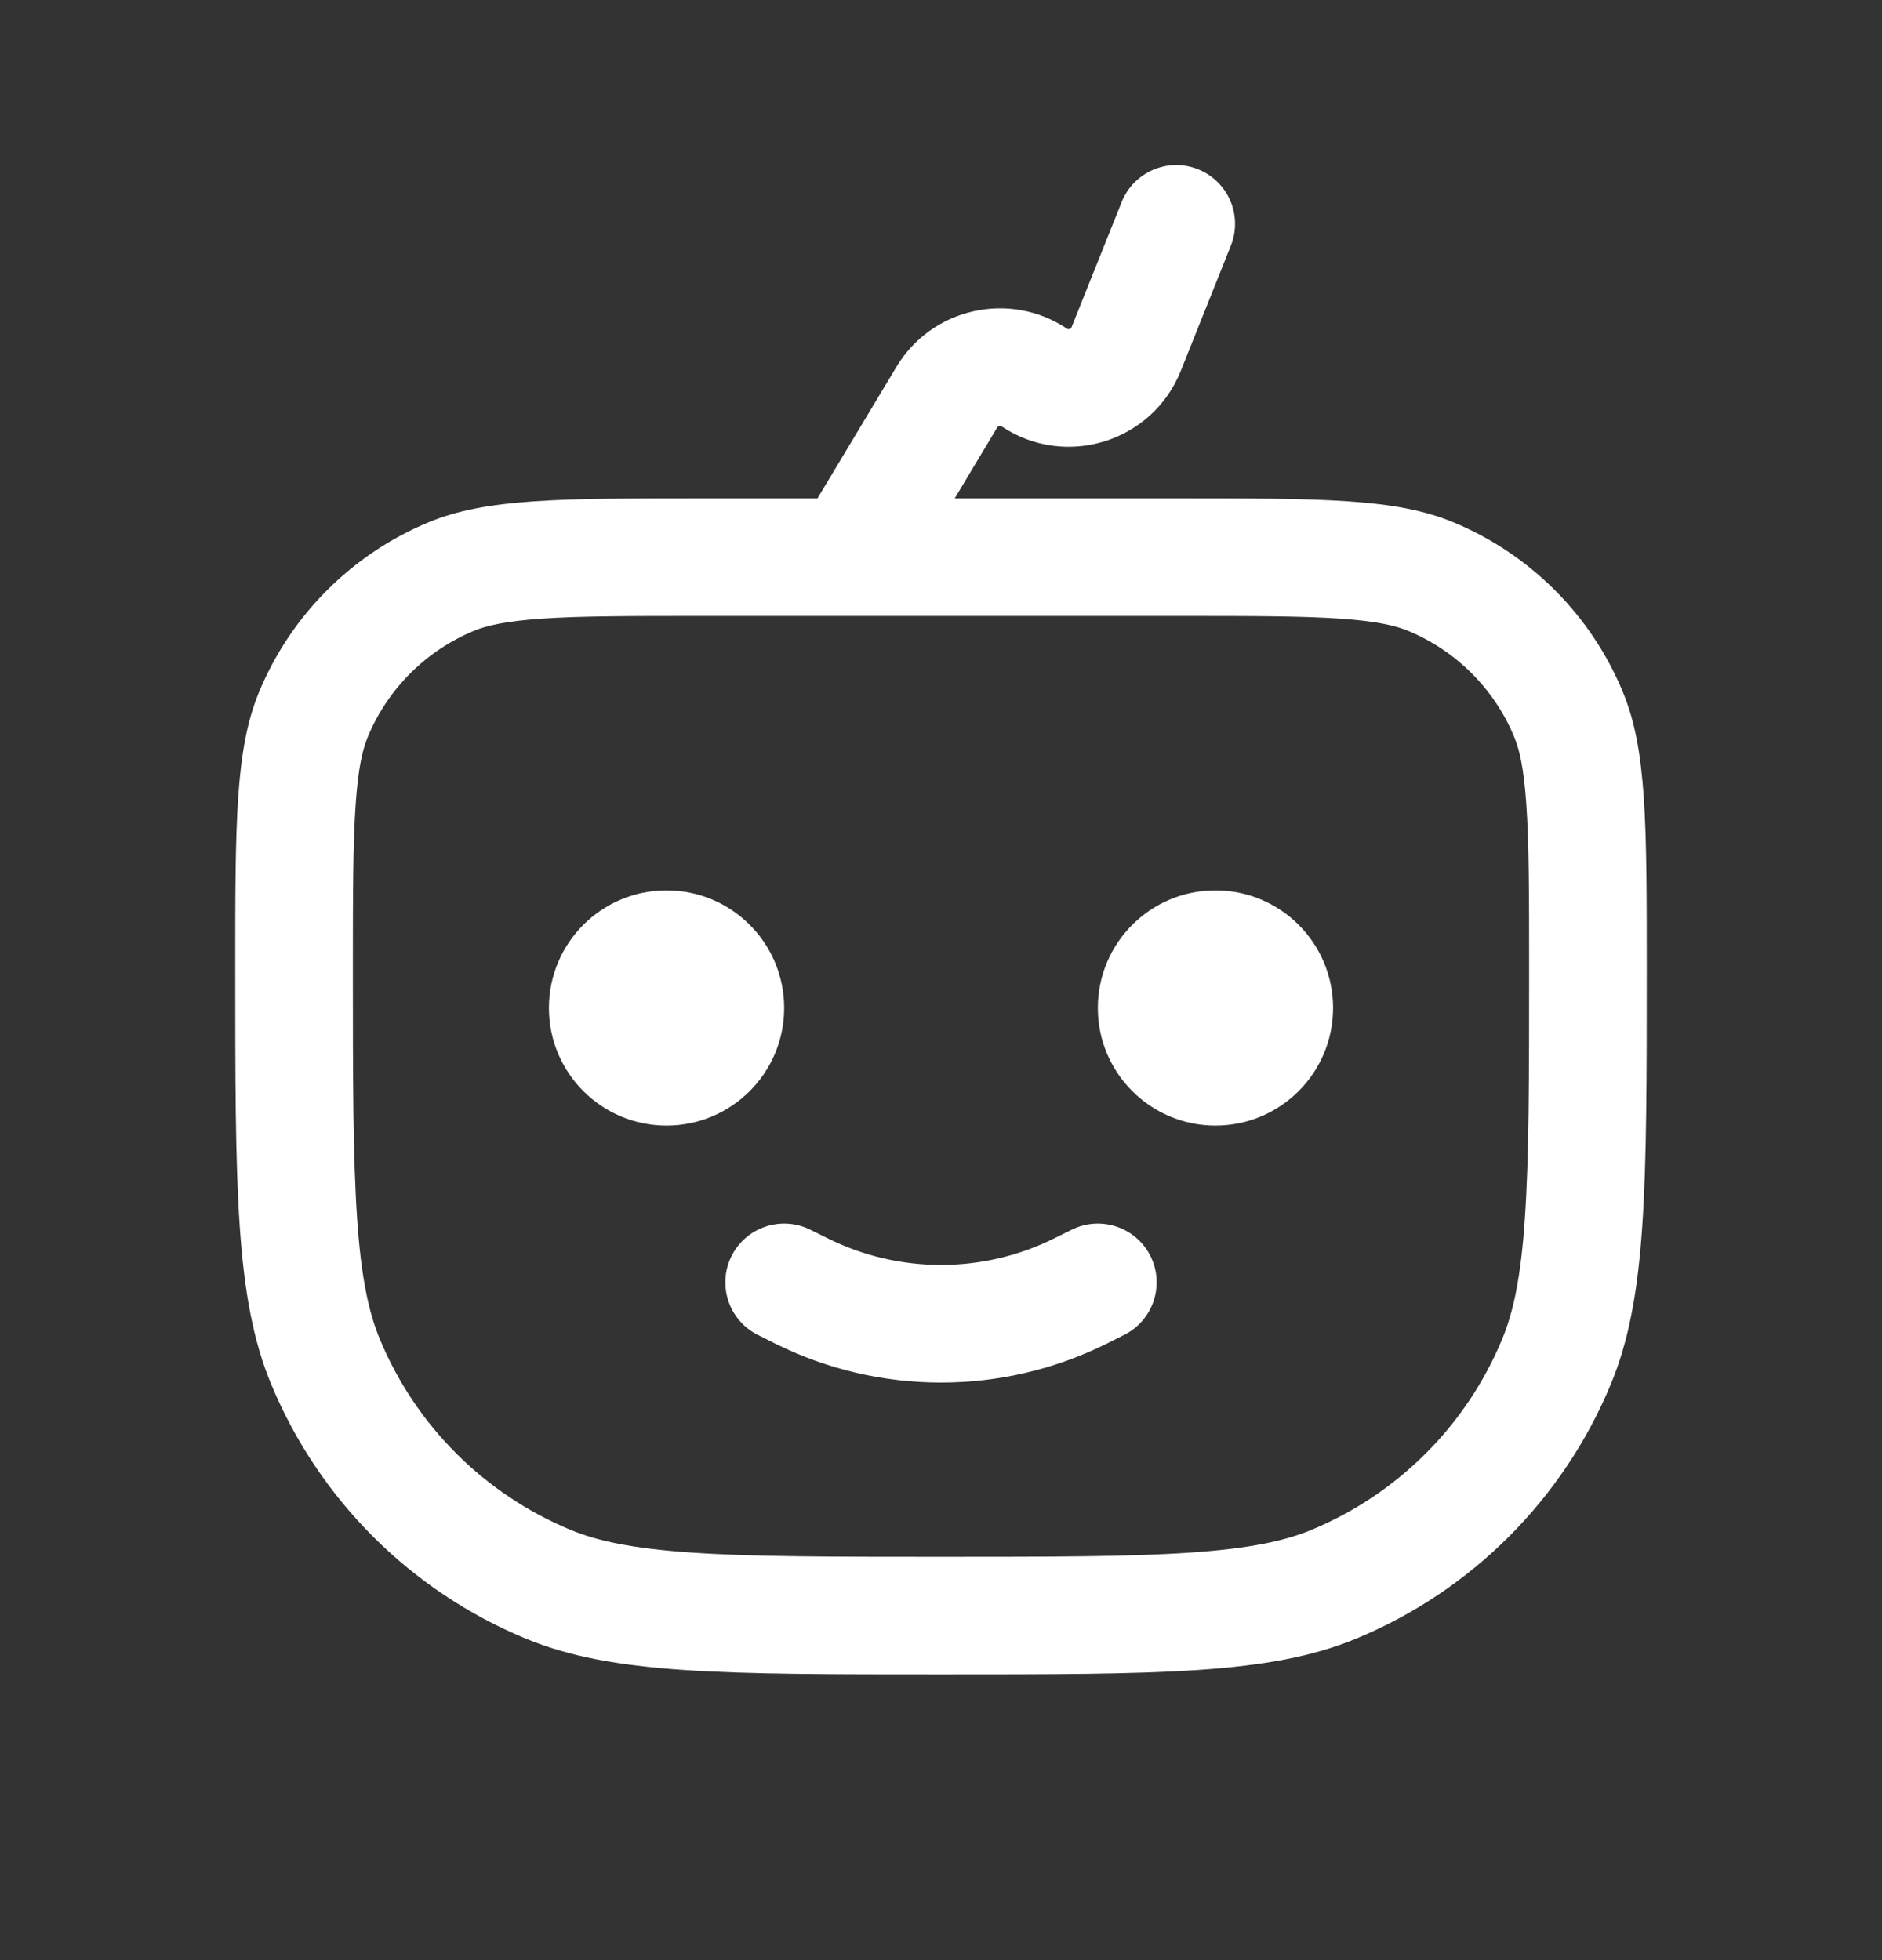 <?xml version="1.0" encoding="UTF-8"?>
<svg xmlns="http://www.w3.org/2000/svg" width="24" height="25" viewBox="0 0 24 25" fill="none">
  <rect x="0" y="0" width="24" height="25" fill="#333333" stroke="none"/>
  <path d="M8.5 14.356C9.328 14.356 10 13.684 10 12.856C10 12.027 9.328 11.356 8.5 11.356C7.672 11.356 7 12.027 7 12.856C7 13.684 7.672 14.356 8.5 14.356Z" fill="white"></path>
  <path d="M17 12.856C17 13.684 16.328 14.356 15.5 14.356C14.672 14.356 14 13.684 14 12.856C14 12.027 14.672 11.356 15.5 11.356C16.328 11.356 17 12.027 17 12.856Z" fill="white"></path>
  <path d="M9.329 16.02C9.514 15.65 9.965 15.5 10.335 15.685L10.547 15.79C11.461 16.248 12.539 16.248 13.453 15.79L13.665 15.685C14.035 15.5 14.486 15.65 14.671 16.02C14.856 16.391 14.706 16.841 14.335 17.026L14.124 17.132C12.787 17.801 11.213 17.801 9.876 17.132L9.665 17.026C9.294 16.841 9.144 16.391 9.329 16.02Z" fill="white"></path>
  <path fill-rule="evenodd" clip-rule="evenodd" d="M15.696 3.134C15.85 2.75 15.663 2.313 15.278 2.159C14.894 2.005 14.457 2.193 14.304 2.577L13.665 4.173C13.662 4.181 13.659 4.185 13.656 4.188C13.652 4.191 13.647 4.194 13.64 4.196C13.633 4.198 13.627 4.199 13.622 4.198C13.618 4.198 13.613 4.196 13.606 4.191C12.874 3.704 11.883 3.926 11.431 4.68L10.425 6.356H9C7.136 6.356 6.204 6.356 5.469 6.66C4.489 7.066 3.71 7.845 3.304 8.825C3 9.56 3 10.492 3 12.356C3 15.151 3 16.549 3.457 17.652C4.066 19.122 5.234 20.29 6.704 20.899C7.807 21.356 9.204 21.356 12 21.356C14.796 21.356 16.194 21.356 17.296 20.899C18.766 20.29 19.934 19.122 20.543 17.652C21 16.549 21 15.151 21 12.356C21 10.492 21 9.56 20.695 8.825C20.29 7.845 19.511 7.066 18.531 6.66C17.796 6.356 16.864 6.356 15 6.356H12.175L12.717 5.452C12.729 5.433 12.754 5.427 12.774 5.439C13.588 5.982 14.695 5.638 15.058 4.73L15.696 3.134ZM4.535 10.269C4.501 10.764 4.5 11.403 4.5 12.356C4.5 13.774 4.501 14.763 4.554 15.537C4.605 16.297 4.703 16.74 4.843 17.078C5.299 18.18 6.175 19.056 7.278 19.513C7.616 19.653 8.059 19.75 8.819 19.802C9.593 19.855 10.582 19.856 12 19.856C13.418 19.856 14.407 19.855 15.181 19.802C15.941 19.75 16.384 19.653 16.722 19.513C17.825 19.056 18.701 18.18 19.157 17.078C19.297 16.74 19.395 16.297 19.446 15.537C19.499 14.763 19.5 13.774 19.5 12.356C19.5 11.403 19.499 10.764 19.465 10.269C19.433 9.788 19.374 9.553 19.31 9.399C19.056 8.786 18.569 8.3 17.957 8.046C17.802 7.982 17.568 7.923 17.087 7.89C16.592 7.856 15.952 7.856 15 7.856H9C8.048 7.856 7.408 7.856 6.913 7.89C6.432 7.923 6.198 7.982 6.043 8.046C5.431 8.3 4.944 8.786 4.69 9.399C4.626 9.553 4.567 9.788 4.535 10.269Z" fill="white"></path>
</svg>
